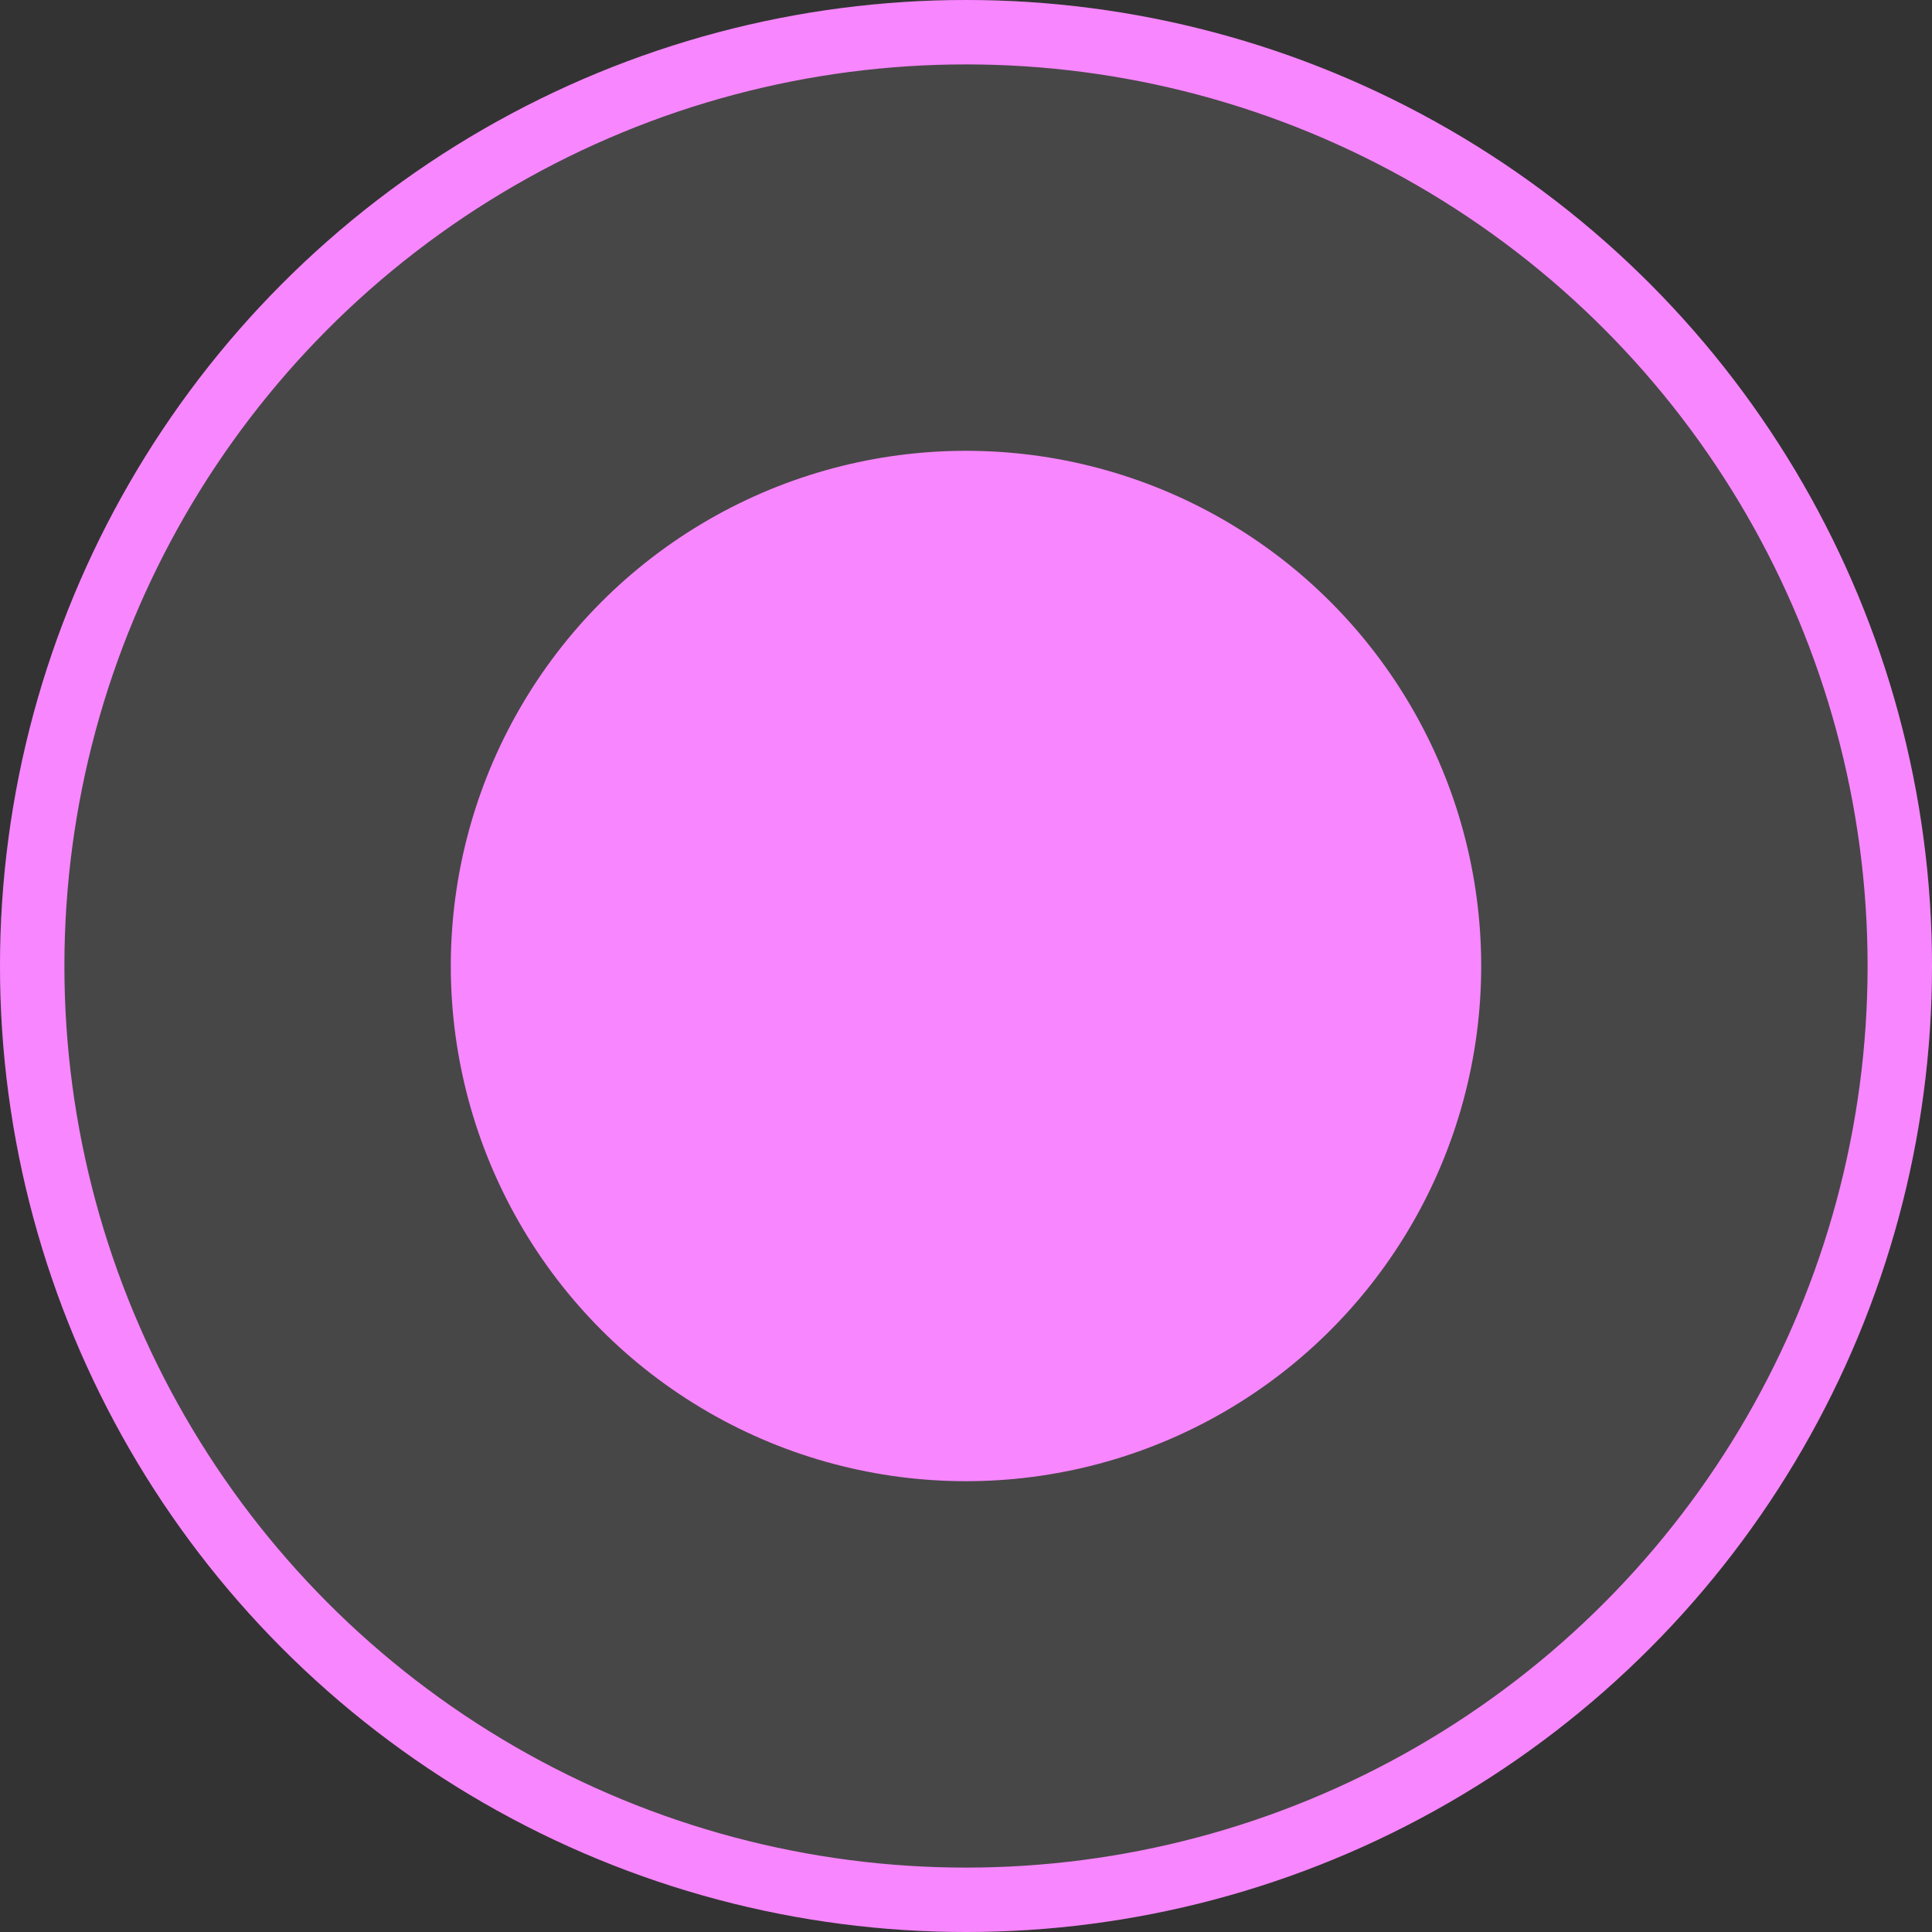<svg width="30" height="30" viewBox="0 0 30 30" fill="none" xmlns="http://www.w3.org/2000/svg">
<rect x="0" y="0" width="30" height="30" fill="#333333" stroke="none"/>
<g id="Group 12">
<circle id="Ellipse 35" opacity="0.1" cx="15" cy="15" r="15" fill="white"/>
<circle id="Ellipse 41" cx="15" cy="15" r="14.5" stroke="#F886FF"/>
<circle id="Ellipse 39" cx="15" cy="15" r="8" fill="#F886FF"/>
</g>
</svg>
